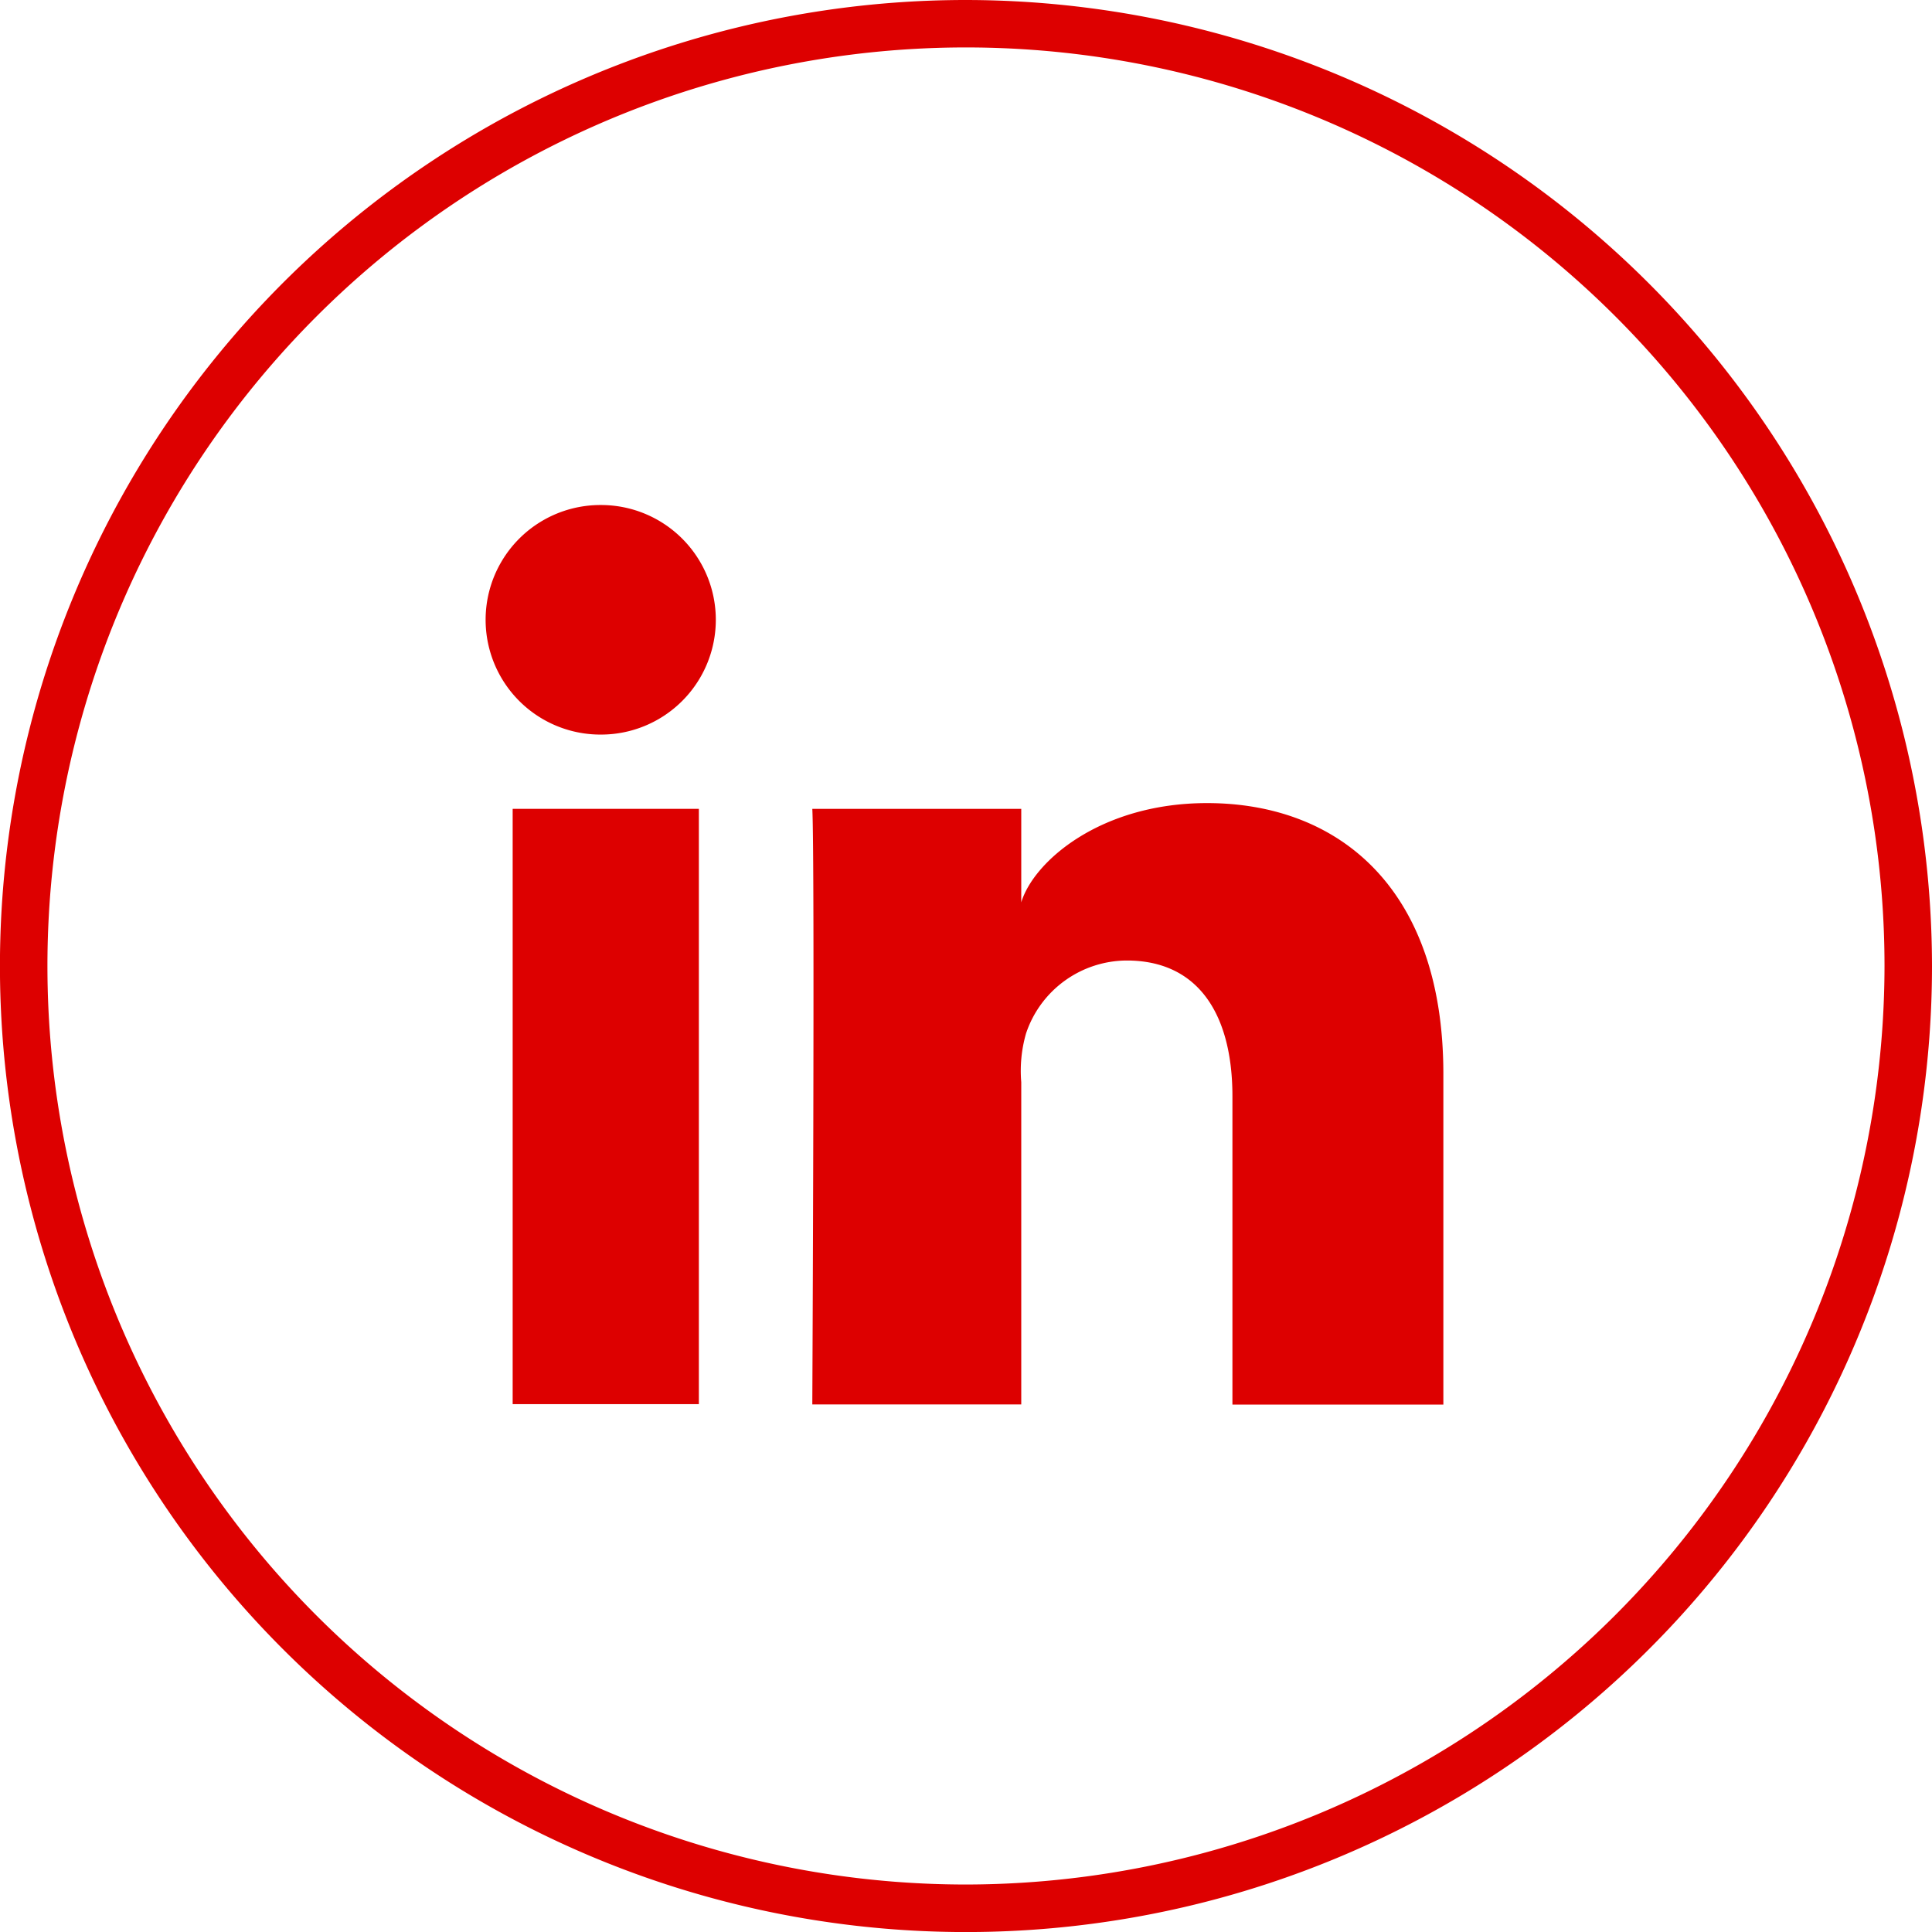 <svg id="Component_54_14" data-name="Component 54 – 14" xmlns="http://www.w3.org/2000/svg" width="40.685" height="40.685" viewBox="0 0 40.685 40.685">
  <rect id="Rectangle_103" data-name="Rectangle 103" width="3.921" height="12.536" transform="translate(10.796 17.033)" fill="#d00"/>
  <path id="Path_1219" data-name="Path 1219" d="M224.256,73.683a2.417,2.417,0,1,0-.027,4.834h.027a2.417,2.417,0,0,0,0-4.834Z" transform="translate(-211.599 -63.048)" fill="#d00"/>
  <path id="Path_1220" data-name="Path 1220" d="M237.017,79.96c-2.245,0-3.651,1.229-3.912,2.09V80.081h-4.4c.056,1.042,0,12.542,0,12.542h4.4V85.836a2.85,2.85,0,0,1,.1-1.023,2.246,2.246,0,0,1,2.122-1.538c1.525,0,2.225,1.159,2.225,2.859v6.493h4.442l0-6.978C241.99,81.765,239.8,79.96,237.017,79.96Z" transform="translate(-211.599 -63.048)" fill="#d00"/>
  <path id="Path_1221" data-name="Path 1221" d="M231.942,63.048a20.343,20.343,0,1,0,20.342,20.343A20.366,20.366,0,0,0,231.942,63.048Zm0,39.685a19.343,19.343,0,1,1,19.342-19.342A19.364,19.364,0,0,1,231.942,102.733Z" transform="translate(-211.599 -63.048)" fill="#d00"/>
</svg>
